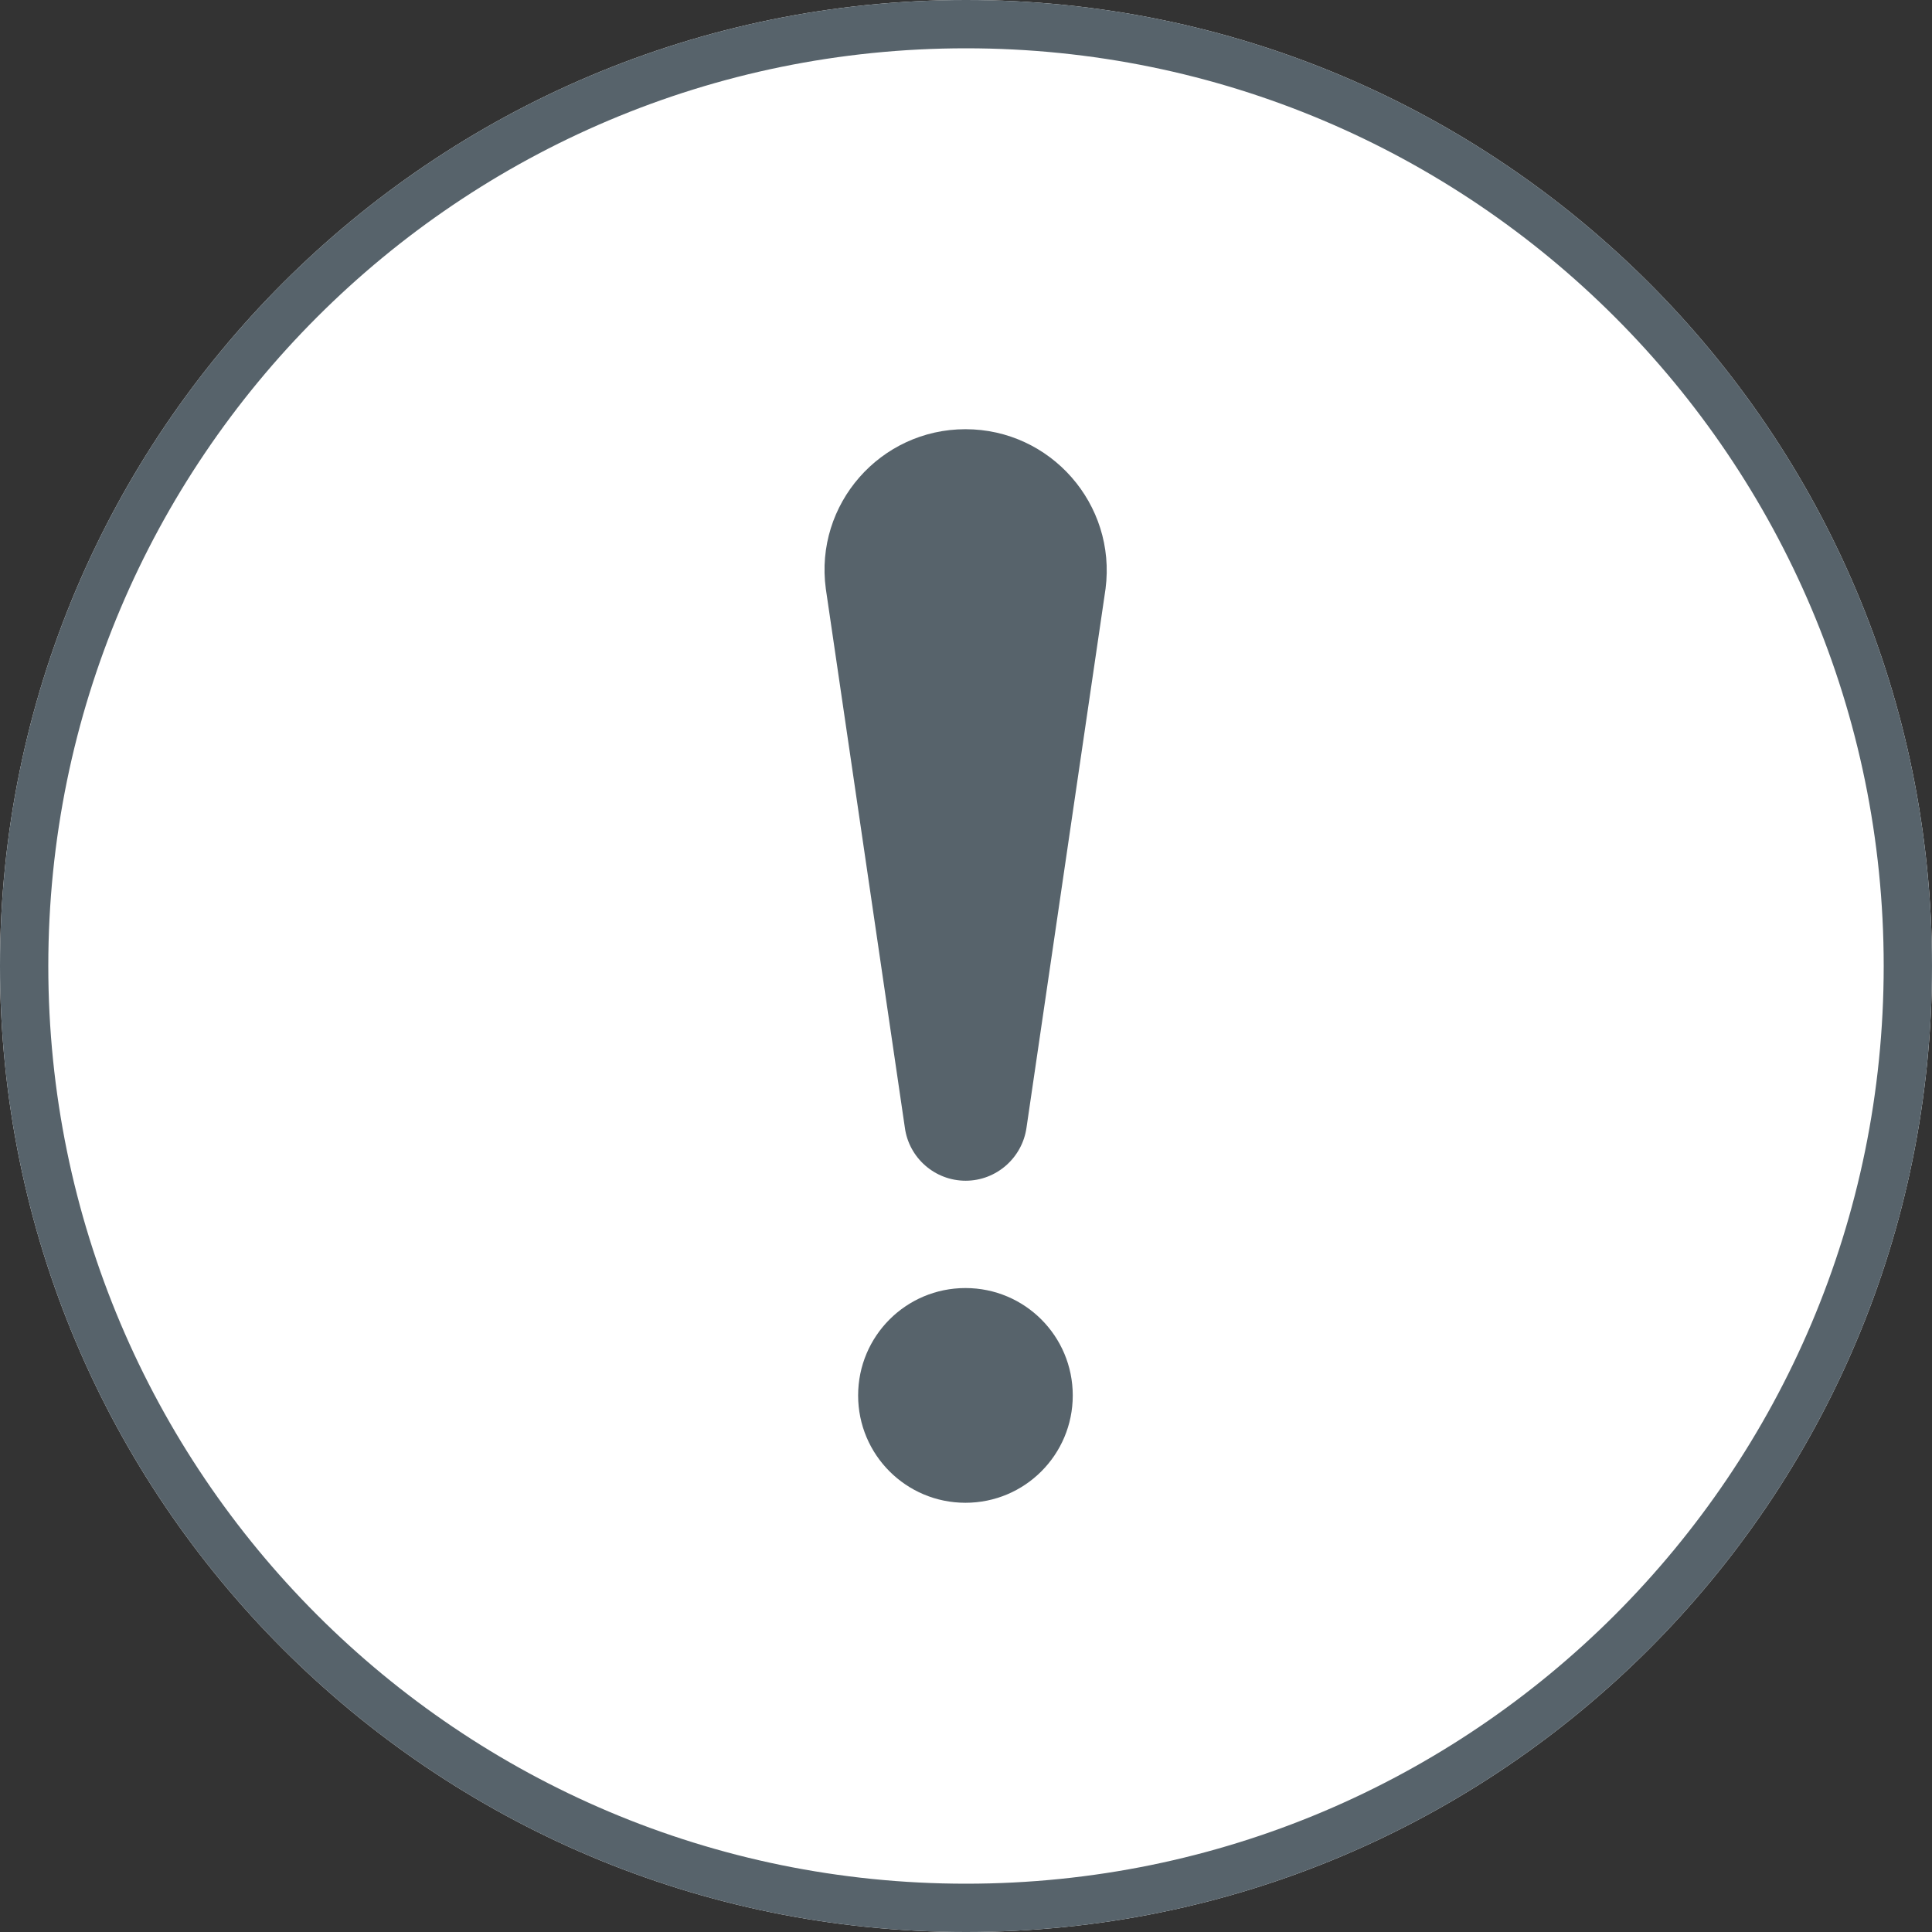 <svg xmlns="http://www.w3.org/2000/svg" xmlns:xlink="http://www.w3.org/1999/xlink" width="1200" zoomAndPan="magnify" viewBox="0 0 900 900" height="1200" preserveAspectRatio="xMidYMid meet" version="1.0"><rect x="0" y="0" width="900" height="900" fill="#333333" stroke="none"/><defs><clipPath id="e2db478b8b"><path d="M 450 0 C 201.473 0 0 201.473 0 450 C 0 698.527 201.473 900 450 900 C 698.527 900 900 698.527 900 450 C 900 201.473 698.527 0 450 0 Z M 450 0 " clip-rule="nonzero"/></clipPath><clipPath id="8c87ee9181"><path d="M 384.074 199.941 L 515.586 199.941 L 515.586 551 L 384.074 551 Z M 384.074 199.941 " clip-rule="nonzero"/></clipPath><clipPath id="6749bb093c"><path d="M 399 600 L 500 600 L 500 700.191 L 399 700.191 Z M 399 600 " clip-rule="nonzero"/></clipPath></defs><g clip-path="url(#e2db478b8b)"><rect x="-90" width="1080" fill="#ffffff" y="-90" height="1080" fill-opacity="1"/><path stroke-linecap="butt" transform="matrix(0.75, 0, 0, 0.75, 0, 0)" fill="none" stroke-linejoin="miter" d="M 600 -0 C 268.63 -0 -0 268.63 -0 600 C -0 931.37 268.63 1200 600 1200 C 931.37 1200 1200 931.37 1200 600 C 1200 268.63 931.37 -0 600 -0 Z M 600 -0 " stroke="#57636b" stroke-width="60" stroke-opacity="1" stroke-miterlimit="4"/></g><g clip-path="url(#8c87ee9181)"><path fill="#57636b" d="M 449.742 199.941 C 410.094 199.941 379.367 234.887 384.695 274.266 L 421.504 525.211 C 423.367 539.371 435.488 550.027 449.828 550.027 C 464.125 550.027 476.246 539.371 478.199 525.211 L 515.008 274.266 C 520.113 234.887 489.434 199.941 449.742 199.941 " fill-opacity="1" fill-rule="nonzero"/></g><g clip-path="url(#6749bb093c)"><path fill="#57636b" d="M 449.742 600.023 C 422.082 600.023 399.746 622.398 399.746 650.059 C 399.746 677.676 422.082 700.051 449.742 700.051 C 477.402 700.051 499.734 677.676 499.734 650.059 C 499.734 622.398 477.402 600.023 449.742 600.023 " fill-opacity="1" fill-rule="nonzero"/></g></svg>